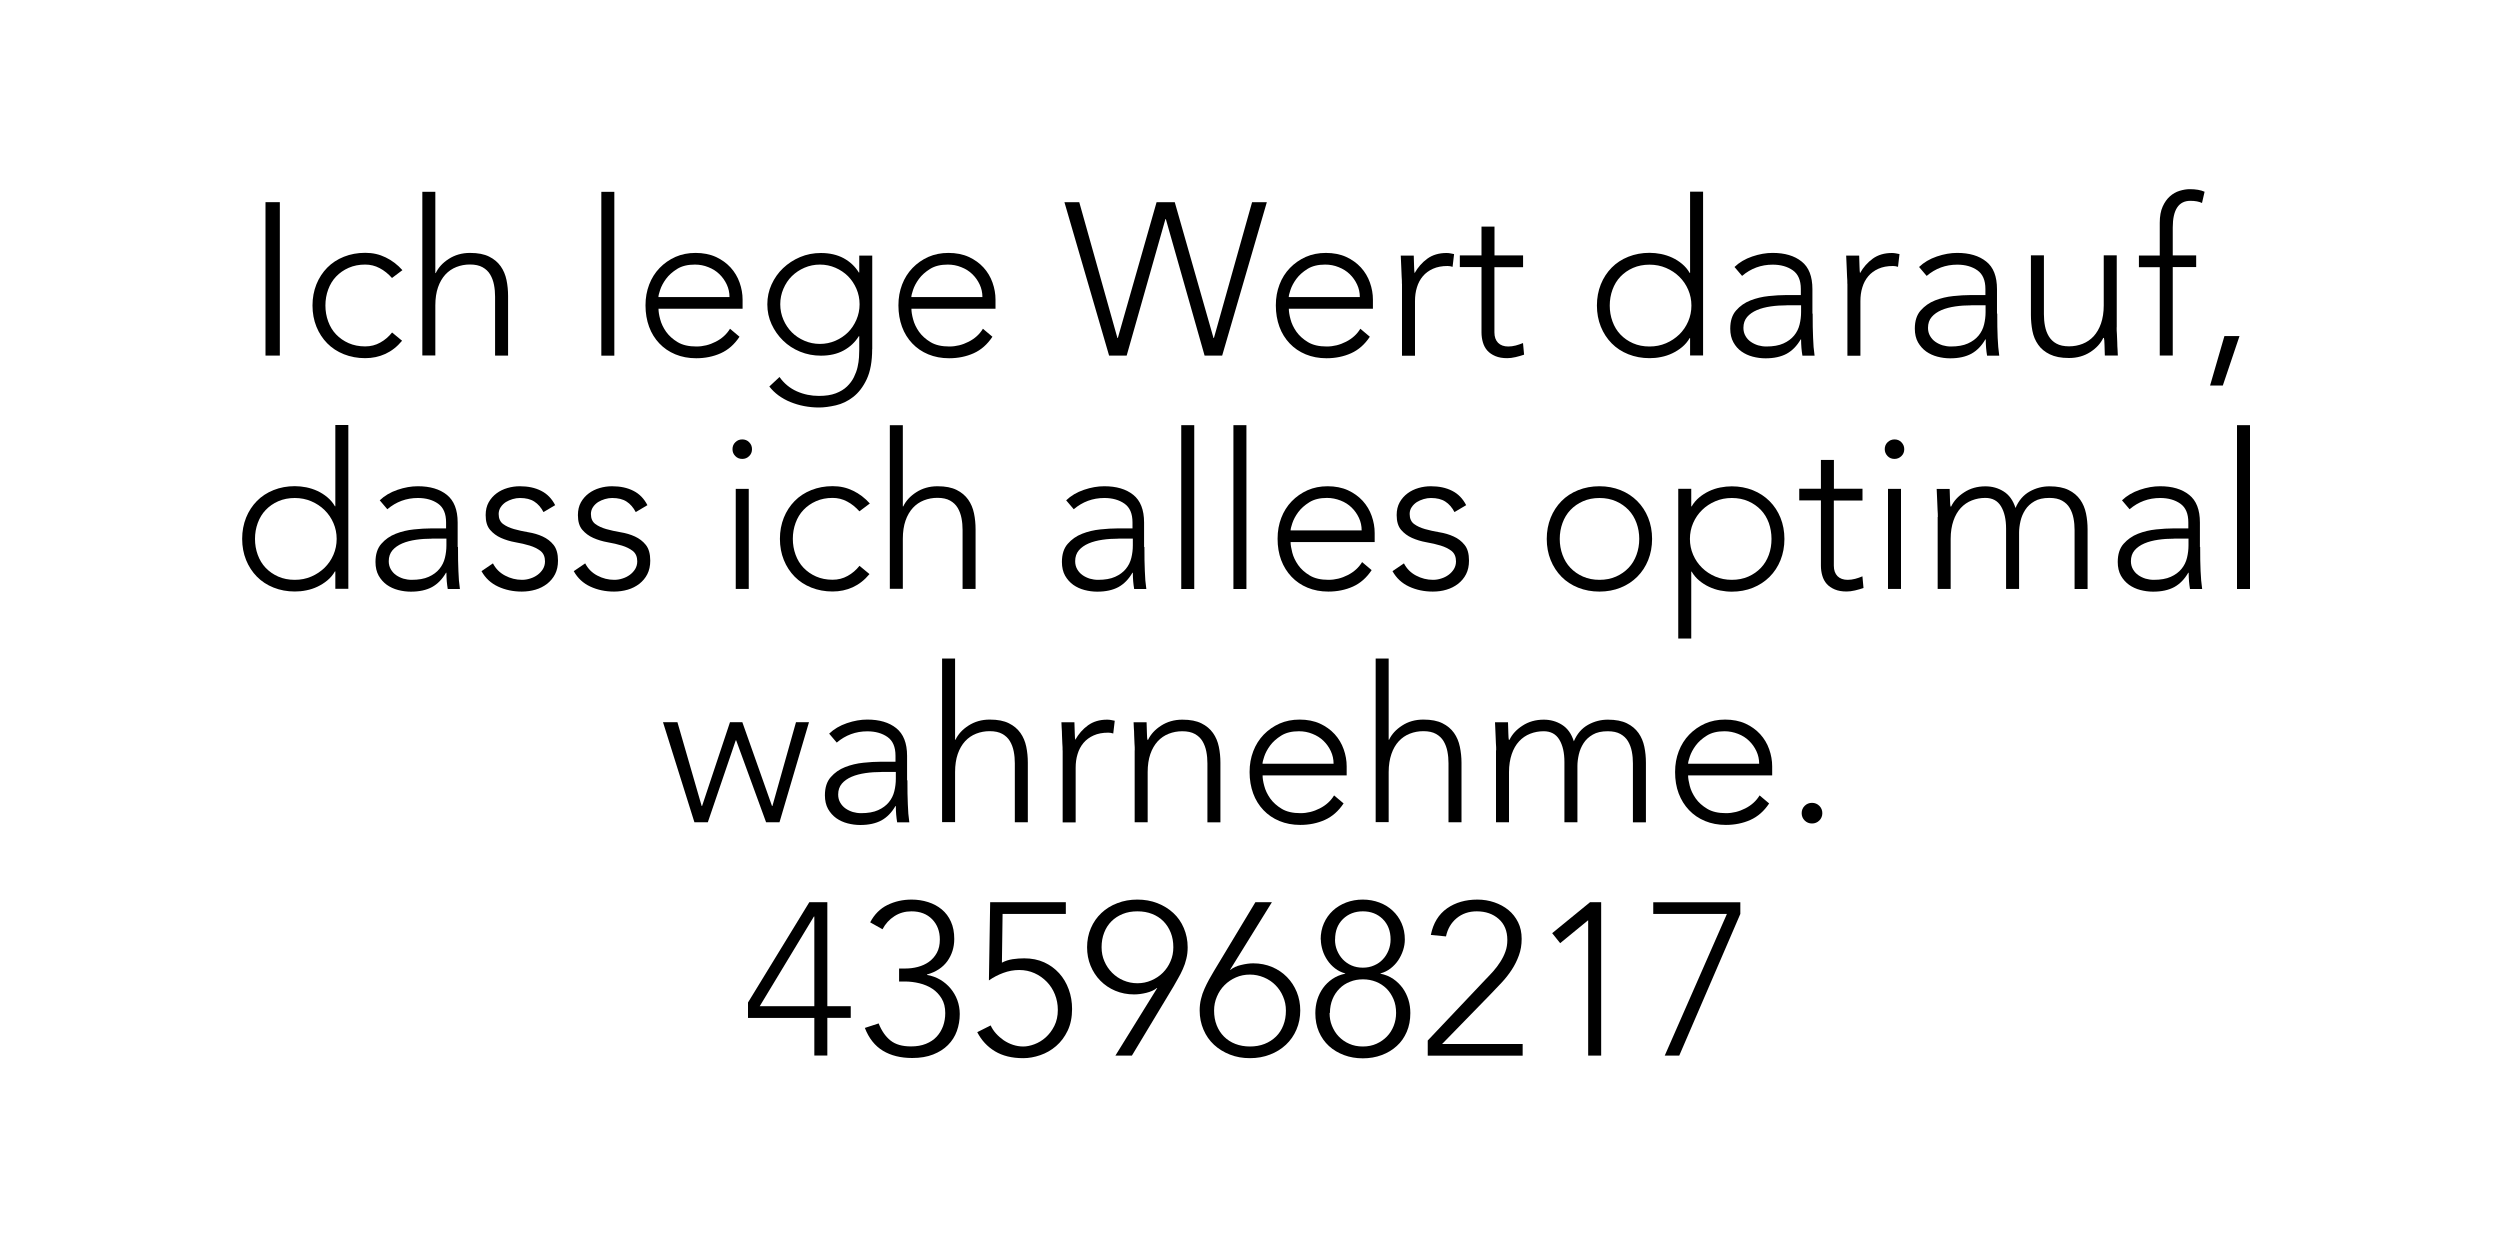 <?xml version="1.0" encoding="UTF-8"?> <svg xmlns="http://www.w3.org/2000/svg" id="Ebene_1" viewBox="0 0 300 150"><path d="M31.86,24.26h1.72v18.41h-1.72V24.26Z"></path><path d="M48.24,40.9c-.59,.71-1.26,1.23-2,1.57-.75,.34-1.55,.51-2.42,.51-.92,0-1.77-.16-2.55-.47-.78-.31-1.45-.75-2-1.31s-.99-1.23-1.3-2-.47-1.62-.47-2.54,.16-1.76,.47-2.54c.31-.77,.75-1.44,1.3-2,.55-.56,1.22-1,2-1.31,.78-.31,1.63-.47,2.55-.47s1.7,.18,2.46,.55c.75,.36,1.43,.88,2.01,1.53l-1.25,.94c-.45-.5-.94-.9-1.48-1.18-.54-.29-1.12-.43-1.74-.43-.73,0-1.39,.13-1.98,.39-.59,.26-1.09,.61-1.51,1.05-.42,.44-.73,.96-.95,1.56-.22,.6-.33,1.24-.33,1.91s.11,1.31,.33,1.91c.22,.6,.53,1.12,.95,1.56,.42,.44,.92,.79,1.51,1.05,.59,.26,1.25,.39,1.98,.39,.66,0,1.26-.15,1.81-.46,.55-.3,1.02-.71,1.42-1.21l1.2,.99Z"></path><path d="M50.68,23.02h1.56v9.75h.05c.31-.66,.83-1.23,1.56-1.7s1.58-.72,2.55-.72,1.7,.15,2.29,.44,1.05,.68,1.39,1.16,.57,1.03,.7,1.65c.13,.62,.19,1.27,.19,1.92v7.15h-1.56v-7.07c0-.49-.04-.96-.13-1.42-.09-.46-.24-.87-.46-1.24s-.52-.65-.91-.87c-.39-.22-.9-.33-1.52-.33-.57,0-1.11,.1-1.62,.3-.51,.2-.95,.5-1.33,.91-.37,.41-.67,.92-.88,1.53s-.32,1.34-.32,2.17v6.01h-1.56V23.02Z"></path><path d="M72.16,23.02h1.56v19.66h-1.56V23.02Z"></path><path d="M88.74,40.41c-.61,.92-1.36,1.58-2.25,1.98-.89,.4-1.88,.6-2.95,.6-.92,0-1.75-.16-2.5-.47-.75-.31-1.39-.75-1.92-1.31s-.95-1.23-1.23-2-.43-1.62-.43-2.56,.15-1.73,.44-2.5c.29-.76,.71-1.43,1.25-1.99,.54-.56,1.17-1,1.9-1.33,.73-.32,1.53-.48,2.42-.48s1.73,.16,2.43,.48c.7,.32,1.29,.75,1.77,1.27,.48,.53,.84,1.13,1.08,1.81,.24,.68,.36,1.36,.36,2.05v1.09h-10.09c0,.33,.06,.75,.2,1.26,.13,.51,.37,1.01,.71,1.5,.35,.49,.81,.9,1.39,1.25,.58,.35,1.33,.52,2.25,.52,.8,0,1.57-.19,2.31-.57,.75-.38,1.32-.9,1.72-1.56l1.14,.96Zm-1.2-4.76c0-.54-.11-1.04-.33-1.51-.22-.47-.51-.88-.88-1.24-.37-.36-.81-.64-1.33-.84-.51-.21-1.05-.31-1.62-.31-.85,0-1.56,.17-2.12,.52-.56,.35-1.01,.75-1.34,1.2-.33,.45-.56,.89-.7,1.31s-.21,.71-.21,.87h8.53Z"></path><path d="M104.66,41.89c0,1.49-.22,2.69-.65,3.61-.43,.92-.98,1.63-1.62,2.13s-1.35,.84-2.09,1.01c-.75,.17-1.42,.26-2.03,.26s-1.2-.06-1.78-.17c-.58-.11-1.13-.28-1.65-.49s-.99-.48-1.42-.79c-.42-.31-.79-.67-1.1-1.07l1.22-1.14c.55,.78,1.25,1.35,2.08,1.72s1.72,.55,2.65,.55c.8,0,1.47-.1,2.02-.31,.55-.21,1-.48,1.35-.82,.35-.34,.63-.71,.83-1.12s.35-.81,.44-1.22c.09-.41,.15-.79,.17-1.16,.02-.36,.03-.66,.03-.88v-1.66h-.05c-.45,.73-1.06,1.3-1.83,1.72-.77,.42-1.68,.62-2.72,.62-.88,0-1.72-.16-2.5-.48-.78-.32-1.46-.76-2.04-1.33s-1.04-1.22-1.38-1.96-.51-1.54-.51-2.39,.17-1.65,.51-2.39,.8-1.4,1.38-1.95,1.26-1,2.04-1.33c.78-.33,1.61-.49,2.5-.49,1.04,0,1.95,.21,2.72,.62,.77,.42,1.38,.99,1.83,1.72h.05v-2.03h1.56v11.23Zm-1.51-5.38c0-.66-.13-1.28-.38-1.86s-.59-1.08-1.01-1.51c-.43-.42-.93-.76-1.51-1.01-.58-.25-1.2-.38-1.86-.38s-1.28,.13-1.86,.38c-.58,.25-1.08,.59-1.51,1.01-.43,.42-.76,.93-1.01,1.51-.25,.58-.38,1.2-.38,1.86s.13,1.28,.38,1.86c.25,.58,.59,1.08,1.01,1.51,.42,.42,.93,.76,1.51,1.01,.58,.25,1.2,.38,1.86,.38s1.28-.13,1.86-.38c.58-.25,1.08-.59,1.51-1.01,.42-.42,.76-.93,1.01-1.51,.25-.58,.38-1.2,.38-1.86Z"></path><path d="M119.09,40.41c-.61,.92-1.36,1.58-2.25,1.98-.89,.4-1.88,.6-2.95,.6-.92,0-1.75-.16-2.5-.47-.75-.31-1.39-.75-1.92-1.31s-.95-1.23-1.23-2-.43-1.62-.43-2.56,.15-1.73,.44-2.5c.29-.76,.71-1.43,1.25-1.99,.54-.56,1.17-1,1.9-1.33,.73-.32,1.53-.48,2.42-.48s1.73,.16,2.43,.48c.7,.32,1.29,.75,1.77,1.27,.48,.53,.84,1.13,1.08,1.81,.24,.68,.36,1.36,.36,2.05v1.09h-10.09c0,.33,.06,.75,.2,1.26,.13,.51,.37,1.01,.71,1.5,.35,.49,.81,.9,1.39,1.25,.58,.35,1.33,.52,2.25,.52,.8,0,1.57-.19,2.31-.57,.75-.38,1.32-.9,1.72-1.56l1.14,.96Zm-1.2-4.76c0-.54-.11-1.04-.33-1.51-.22-.47-.51-.88-.88-1.24-.37-.36-.81-.64-1.33-.84-.51-.21-1.05-.31-1.62-.31-.85,0-1.56,.17-2.12,.52-.56,.35-1.01,.75-1.34,1.2-.33,.45-.56,.89-.7,1.31s-.21,.71-.21,.87h8.53Z"></path><path d="M127.74,24.26h1.77l4.58,16.3h.05l4.65-16.3h2.18l4.65,16.3h.05l4.58-16.3h1.77l-5.36,18.41h-2.11l-4.65-16.38h-.05l-4.65,16.38h-2.11l-5.36-18.41Z"></path><path d="M164.38,40.41c-.61,.92-1.36,1.58-2.25,1.98s-1.88,.6-2.95,.6c-.92,0-1.75-.16-2.5-.47-.75-.31-1.39-.75-1.92-1.31s-.95-1.23-1.23-2-.43-1.62-.43-2.56,.15-1.73,.44-2.5,.71-1.43,1.25-1.99,1.17-1,1.9-1.33c.73-.32,1.53-.48,2.42-.48s1.73,.16,2.43,.48c.7,.32,1.29,.75,1.77,1.27,.48,.53,.84,1.13,1.08,1.81s.36,1.36,.36,2.05v1.09h-10.09c0,.33,.06,.75,.2,1.26,.13,.51,.37,1.01,.71,1.5,.35,.49,.81,.9,1.39,1.25s1.33,.52,2.25,.52c.8,0,1.57-.19,2.31-.57,.75-.38,1.32-.9,1.72-1.56l1.14,.96Zm-1.2-4.76c0-.54-.11-1.04-.33-1.51-.22-.47-.51-.88-.88-1.24-.37-.36-.82-.64-1.33-.84-.51-.21-1.05-.31-1.62-.31-.85,0-1.56,.17-2.12,.52-.56,.35-1.01,.75-1.34,1.2-.33,.45-.56,.89-.7,1.31s-.21,.71-.21,.87h8.53Z"></path><path d="M168.23,34.04c0-.22,0-.5-.03-.82-.02-.32-.03-.65-.04-.97s-.02-.64-.04-.92-.03-.51-.03-.66h1.56c.02,.45,.03,.88,.04,1.3s.03,.69,.06,.81c.4-.71,.91-1.29,1.53-1.74,.62-.45,1.39-.68,2.29-.68,.16,0,.31,.01,.46,.04,.15,.03,.3,.06,.46,.09l-.18,1.53c-.21-.07-.41-.1-.6-.1-.68,0-1.26,.11-1.75,.33s-.9,.52-1.22,.9c-.32,.38-.56,.83-.71,1.34-.16,.51-.23,1.06-.23,1.65v6.55h-1.56v-8.63Z"></path><path d="M182.76,32.06h-3.43v7.83c0,.54,.15,.95,.44,1.25,.29,.29,.7,.44,1.22,.44,.29,0,.59-.04,.9-.12,.3-.08,.59-.18,.87-.3l.13,1.4c-.29,.1-.63,.2-1.01,.29-.38,.09-.72,.13-1.01,.13-.56,0-1.03-.08-1.43-.25-.4-.17-.72-.39-.96-.66s-.42-.6-.53-.98c-.11-.37-.17-.78-.17-1.21v-7.83h-2.6v-1.4h2.6v-3.46h1.56v3.46h3.43v1.4Z"></path><path d="M202.81,40.57h-.05c-.24,.42-.55,.78-.91,1.08-.36,.3-.76,.55-1.18,.75s-.87,.35-1.34,.44c-.47,.1-.93,.14-1.38,.14-.92,0-1.77-.16-2.55-.47-.78-.31-1.45-.75-2-1.31s-.99-1.23-1.3-2c-.31-.77-.47-1.62-.47-2.54s.16-1.76,.47-2.54c.31-.77,.75-1.44,1.3-2,.55-.56,1.22-1,2-1.31,.78-.31,1.63-.47,2.55-.47,.45,0,.91,.05,1.38,.14,.47,.1,.91,.24,1.34,.44s.82,.45,1.18,.75c.36,.3,.67,.66,.91,1.08h.05v-9.75h1.56v19.66h-1.56v-2.11Zm.16-3.9c0-.68-.13-1.31-.39-1.91-.26-.6-.62-1.12-1.07-1.56-.45-.44-.98-.79-1.59-1.05-.61-.26-1.27-.39-1.98-.39s-1.39,.13-1.98,.39c-.59,.26-1.09,.61-1.51,1.05-.42,.44-.73,.96-.95,1.56-.22,.6-.33,1.24-.33,1.91s.11,1.31,.33,1.91c.22,.6,.53,1.12,.95,1.56,.42,.44,.92,.79,1.51,1.05,.59,.26,1.25,.39,1.98,.39s1.37-.13,1.98-.39c.61-.26,1.13-.61,1.59-1.05,.45-.44,.81-.96,1.07-1.56s.39-1.24,.39-1.91Z"></path><path d="M217.52,37.63c0,.59,0,1.12,.01,1.59s.02,.9,.04,1.3c.02,.4,.04,.77,.06,1.12,.03,.35,.07,.69,.12,1.04h-1.46c-.1-.59-.16-1.24-.16-1.95h-.05c-.45,.78-1.01,1.35-1.68,1.72-.67,.36-1.51,.55-2.54,.55-.52,0-1.03-.07-1.53-.2s-.95-.34-1.35-.62-.72-.65-.97-1.1c-.25-.45-.38-1-.38-1.64,0-.92,.23-1.65,.7-2.18,.47-.54,1.04-.94,1.73-1.21s1.41-.44,2.18-.52,1.45-.12,2.04-.12h1.82v-.73c0-1.04-.32-1.79-.96-2.24-.64-.45-1.45-.68-2.42-.68-1.39,0-2.61,.45-3.67,1.35l-.91-1.07c.57-.55,1.28-.97,2.13-1.26s1.66-.43,2.44-.43c1.46,0,2.62,.34,3.48,1.03,.87,.68,1.3,1.79,1.3,3.32v2.94Zm-3.12-.99c-.66,0-1.3,.04-1.91,.13s-1.17,.23-1.66,.44-.89,.49-1.18,.83c-.29,.35-.44,.78-.44,1.3,0,.36,.08,.69,.25,.98,.16,.29,.38,.52,.64,.7,.26,.18,.55,.32,.87,.42,.32,.09,.65,.14,.98,.14,.83,0,1.52-.12,2.05-.36,.54-.24,.97-.56,1.29-.95,.32-.39,.54-.83,.66-1.33,.12-.49,.18-.99,.18-1.5v-.81h-1.72Z"></path><path d="M221.68,34.04c0-.22,0-.5-.03-.82-.02-.32-.03-.65-.04-.97s-.02-.64-.04-.92-.03-.51-.03-.66h1.56c.02,.45,.03,.88,.04,1.3s.03,.69,.06,.81c.4-.71,.91-1.29,1.53-1.74,.62-.45,1.39-.68,2.29-.68,.16,0,.31,.01,.46,.04,.15,.03,.3,.06,.46,.09l-.18,1.53c-.21-.07-.41-.1-.6-.1-.68,0-1.26,.11-1.75,.33s-.9,.52-1.22,.9c-.32,.38-.56,.83-.71,1.34-.16,.51-.23,1.06-.23,1.65v6.55h-1.56v-8.63Z"></path><path d="M239.67,37.63c0,.59,0,1.12,.01,1.59s.02,.9,.04,1.3c.02,.4,.04,.77,.07,1.12,.03,.35,.07,.69,.12,1.04h-1.46c-.1-.59-.16-1.24-.16-1.95h-.05c-.45,.78-1.01,1.35-1.68,1.72-.67,.36-1.51,.55-2.54,.55-.52,0-1.03-.07-1.53-.2s-.95-.34-1.35-.62c-.4-.29-.72-.65-.98-1.1-.25-.45-.38-1-.38-1.64,0-.92,.23-1.65,.7-2.18s1.04-.94,1.73-1.21,1.41-.44,2.18-.52c.77-.08,1.45-.12,2.04-.12h1.82v-.73c0-1.04-.32-1.79-.96-2.24-.64-.45-1.45-.68-2.42-.68-1.39,0-2.61,.45-3.67,1.35l-.91-1.07c.57-.55,1.28-.97,2.13-1.26,.85-.29,1.66-.43,2.44-.43,1.46,0,2.62,.34,3.48,1.03,.87,.68,1.3,1.79,1.3,3.32v2.94Zm-3.12-.99c-.66,0-1.3,.04-1.91,.13s-1.17,.23-1.66,.44c-.49,.21-.89,.49-1.18,.83s-.44,.78-.44,1.3c0,.36,.08,.69,.25,.98,.17,.29,.38,.52,.64,.7,.26,.18,.55,.32,.87,.42,.32,.09,.65,.14,.97,.14,.83,0,1.52-.12,2.05-.36,.54-.24,.97-.56,1.29-.95,.32-.39,.54-.83,.66-1.33s.18-.99,.18-1.5v-.81h-1.72Z"></path><path d="M254,39.29c0,.23,0,.5,.03,.82,.02,.32,.03,.65,.04,.97,0,.33,.02,.64,.04,.92,.02,.29,.03,.51,.03,.66h-1.56c-.02-.45-.03-.88-.04-1.3s-.03-.68-.07-.81h-.08c-.31,.66-.83,1.23-1.56,1.7s-1.58,.71-2.55,.71-1.7-.15-2.3-.44c-.6-.29-1.07-.68-1.4-1.16-.34-.48-.57-1.03-.69-1.65s-.18-1.27-.18-1.92v-7.15h1.56v7.07c0,.49,.04,.96,.13,1.42,.09,.46,.24,.87,.46,1.23,.22,.36,.52,.66,.91,.87,.39,.22,.9,.33,1.52,.33,.57,0,1.11-.1,1.62-.3,.51-.2,.95-.5,1.33-.91,.37-.41,.67-.92,.88-1.53s.33-1.34,.33-2.17v-6.01h1.56v8.63Z"></path><path d="M259.17,32.06h-2.5v-1.4h2.5v-3.93c0-.78,.12-1.43,.35-1.94,.23-.51,.52-.92,.87-1.23,.35-.31,.73-.53,1.16-.66s.83-.2,1.21-.2c.73,0,1.33,.1,1.79,.31l-.31,1.35c-.35-.17-.81-.26-1.4-.26-1.4,0-2.11,1.07-2.11,3.2v3.35h2.81v1.4h-2.81v10.61h-1.56v-10.61Z"></path><path d="M266.92,40.33h1.82l-2,5.93h-1.53l1.72-5.93Z"></path><path d="M40.24,68.57h-.05c-.24,.42-.55,.78-.91,1.08-.36,.3-.76,.55-1.18,.75s-.87,.35-1.34,.44c-.47,.1-.93,.14-1.38,.14-.92,0-1.77-.16-2.55-.47-.78-.31-1.45-.75-2-1.31s-.99-1.23-1.3-2-.47-1.62-.47-2.54,.16-1.76,.47-2.54c.31-.77,.75-1.44,1.3-2,.55-.56,1.22-1,2-1.31,.78-.31,1.63-.47,2.55-.47,.45,0,.91,.05,1.38,.14,.47,.1,.91,.24,1.34,.44s.82,.45,1.18,.75c.36,.3,.67,.66,.91,1.08h.05v-9.75h1.56v19.66h-1.56v-2.11Zm.16-3.9c0-.68-.13-1.31-.39-1.91-.26-.6-.62-1.12-1.07-1.56-.45-.44-.98-.79-1.59-1.05-.61-.26-1.27-.39-1.98-.39s-1.39,.13-1.98,.39c-.59,.26-1.09,.61-1.51,1.05-.42,.44-.73,.96-.95,1.56-.22,.6-.33,1.24-.33,1.91s.11,1.31,.33,1.91c.22,.6,.53,1.12,.95,1.56,.42,.44,.92,.79,1.51,1.05,.59,.26,1.25,.39,1.98,.39s1.37-.13,1.98-.39c.61-.26,1.13-.61,1.59-1.05,.45-.44,.81-.96,1.07-1.56,.26-.6,.39-1.24,.39-1.91Z"></path><path d="M54.96,65.63c0,.59,0,1.12,.01,1.59s.02,.9,.04,1.3c.02,.4,.04,.77,.06,1.12,.03,.35,.07,.69,.12,1.04h-1.46c-.1-.59-.16-1.24-.16-1.95h-.05c-.45,.78-1.01,1.35-1.68,1.72-.67,.36-1.51,.55-2.54,.55-.52,0-1.03-.07-1.53-.2s-.95-.34-1.35-.62c-.4-.29-.72-.65-.98-1.1-.25-.45-.38-1-.38-1.64,0-.92,.23-1.65,.7-2.18,.47-.54,1.04-.94,1.73-1.21s1.41-.44,2.18-.52c.77-.08,1.45-.12,2.04-.12h1.82v-.73c0-1.04-.32-1.79-.96-2.24-.64-.45-1.45-.68-2.42-.68-1.39,0-2.61,.45-3.67,1.35l-.91-1.07c.57-.55,1.28-.97,2.13-1.26,.85-.29,1.66-.43,2.44-.43,1.46,0,2.62,.34,3.48,1.03s1.3,1.79,1.3,3.32v2.94Zm-3.12-.99c-.66,0-1.3,.04-1.91,.13s-1.17,.23-1.66,.44c-.49,.21-.89,.49-1.18,.83-.29,.35-.44,.78-.44,1.3,0,.36,.08,.69,.25,.98s.38,.52,.64,.7c.26,.18,.55,.32,.87,.42,.32,.09,.65,.14,.98,.14,.83,0,1.52-.12,2.05-.36,.54-.24,.97-.56,1.29-.95,.32-.39,.54-.83,.66-1.33,.12-.49,.18-.99,.18-1.5v-.81h-1.72Z"></path><path d="M59.15,67.6c.33,.64,.81,1.13,1.46,1.47,.64,.34,1.32,.51,2.03,.51,.33,0,.66-.05,.99-.16,.33-.1,.62-.25,.88-.44,.26-.19,.47-.42,.64-.69,.16-.27,.25-.58,.25-.92,0-.55-.18-.97-.53-1.25-.36-.28-.79-.49-1.31-.65-.52-.16-1.09-.29-1.72-.4s-1.2-.29-1.72-.52c-.52-.23-.96-.56-1.31-.97-.36-.42-.53-1-.53-1.77,0-.59,.12-1.1,.36-1.53s.56-.79,.95-1.08c.39-.29,.83-.5,1.31-.64,.48-.14,.98-.21,1.48-.21,.99,0,1.84,.18,2.56,.55,.72,.36,1.28,.94,1.68,1.72l-1.4,.83c-.29-.55-.66-.98-1.1-1.26-.44-.29-1.02-.43-1.73-.43-.28,0-.57,.04-.87,.13-.3,.09-.58,.21-.82,.36-.24,.16-.45,.36-.61,.6-.16,.24-.25,.52-.25,.83,0,.54,.18,.94,.53,1.2,.35,.26,.79,.46,1.31,.61s1.09,.27,1.72,.38c.62,.1,1.2,.27,1.72,.51s.96,.57,1.31,1.01c.35,.44,.53,1.07,.53,1.89,0,.62-.12,1.17-.35,1.62-.23,.46-.56,.84-.96,1.16-.41,.31-.87,.55-1.39,.7s-1.07,.23-1.64,.23c-1.04,0-1.99-.2-2.85-.6-.86-.4-1.52-1.01-1.99-1.85l1.38-.94Z"></path><path d="M70.22,67.6c.33,.64,.81,1.13,1.46,1.47,.64,.34,1.32,.51,2.03,.51,.33,0,.66-.05,.99-.16,.33-.1,.62-.25,.88-.44,.26-.19,.47-.42,.64-.69,.16-.27,.25-.58,.25-.92,0-.55-.18-.97-.53-1.25-.36-.28-.79-.49-1.31-.65-.52-.16-1.09-.29-1.72-.4s-1.2-.29-1.72-.52c-.52-.23-.96-.56-1.31-.97-.36-.42-.53-1-.53-1.77,0-.59,.12-1.1,.36-1.53s.56-.79,.95-1.08c.39-.29,.83-.5,1.31-.64,.48-.14,.98-.21,1.48-.21,.99,0,1.84,.18,2.56,.55,.72,.36,1.28,.94,1.68,1.72l-1.4,.83c-.29-.55-.66-.98-1.1-1.26-.44-.29-1.02-.43-1.73-.43-.28,0-.57,.04-.87,.13-.3,.09-.58,.21-.82,.36-.24,.16-.45,.36-.61,.6-.16,.24-.25,.52-.25,.83,0,.54,.18,.94,.53,1.2,.35,.26,.79,.46,1.31,.61s1.09,.27,1.72,.38c.62,.1,1.2,.27,1.72,.51s.96,.57,1.31,1.01c.35,.44,.53,1.07,.53,1.89,0,.62-.12,1.17-.35,1.62-.23,.46-.56,.84-.96,1.16-.41,.31-.87,.55-1.39,.7s-1.07,.23-1.64,.23c-1.04,0-1.99-.2-2.85-.6-.86-.4-1.52-1.01-1.99-1.85l1.38-.94Z"></path><path d="M87.9,53.9c0-.33,.11-.61,.34-.83,.23-.23,.5-.34,.83-.34s.61,.11,.83,.34c.23,.23,.34,.5,.34,.83s-.11,.61-.34,.83c-.23,.23-.5,.34-.83,.34s-.61-.11-.83-.34c-.23-.23-.34-.5-.34-.83Zm.39,4.76h1.56v12.01h-1.56v-12.01Z"></path><path d="M104.33,68.9c-.59,.71-1.26,1.23-2,1.57-.75,.34-1.55,.51-2.42,.51-.92,0-1.77-.16-2.55-.47-.78-.31-1.45-.75-2-1.31s-.99-1.23-1.3-2-.47-1.62-.47-2.54,.16-1.76,.47-2.54c.31-.77,.75-1.44,1.3-2,.55-.56,1.22-1,2-1.31,.78-.31,1.63-.47,2.55-.47s1.7,.18,2.46,.55c.75,.36,1.43,.88,2.01,1.53l-1.25,.94c-.45-.5-.94-.9-1.48-1.18-.54-.29-1.12-.43-1.74-.43-.73,0-1.39,.13-1.98,.39-.59,.26-1.09,.61-1.51,1.05-.42,.44-.73,.96-.95,1.56-.22,.6-.33,1.24-.33,1.91s.11,1.31,.33,1.91c.22,.6,.53,1.12,.95,1.56,.42,.44,.92,.79,1.51,1.05,.59,.26,1.25,.39,1.98,.39,.66,0,1.26-.15,1.81-.46,.55-.3,1.02-.71,1.42-1.21l1.2,.99Z"></path><path d="M106.78,51.02h1.56v9.75h.05c.31-.66,.83-1.23,1.56-1.7s1.58-.72,2.55-.72,1.7,.15,2.29,.44,1.05,.68,1.39,1.16,.57,1.03,.7,1.65c.13,.62,.19,1.27,.19,1.92v7.15h-1.56v-7.07c0-.49-.04-.96-.13-1.42-.09-.46-.24-.87-.46-1.24s-.52-.65-.91-.87c-.39-.22-.9-.33-1.52-.33-.57,0-1.11,.1-1.62,.3-.51,.2-.95,.5-1.33,.91-.37,.41-.67,.92-.88,1.53s-.32,1.34-.32,2.17v6.01h-1.56v-19.66Z"></path><path d="M137.33,65.63c0,.59,0,1.12,.01,1.59s.02,.9,.04,1.3c.02,.4,.04,.77,.06,1.12,.03,.35,.07,.69,.12,1.04h-1.46c-.1-.59-.16-1.24-.16-1.95h-.05c-.45,.78-1.01,1.35-1.68,1.72-.67,.36-1.51,.55-2.54,.55-.52,0-1.03-.07-1.53-.2s-.95-.34-1.35-.62c-.4-.29-.72-.65-.98-1.1-.25-.45-.38-1-.38-1.64,0-.92,.23-1.65,.7-2.18,.47-.54,1.04-.94,1.73-1.21s1.41-.44,2.18-.52c.77-.08,1.45-.12,2.04-.12h1.82v-.73c0-1.04-.32-1.79-.96-2.24-.64-.45-1.45-.68-2.42-.68-1.39,0-2.61,.45-3.67,1.35l-.91-1.07c.57-.55,1.28-.97,2.13-1.26,.85-.29,1.66-.43,2.44-.43,1.46,0,2.62,.34,3.48,1.03s1.3,1.79,1.3,3.32v2.94Zm-3.12-.99c-.66,0-1.3,.04-1.91,.13s-1.17,.23-1.66,.44c-.49,.21-.89,.49-1.18,.83-.29,.35-.44,.78-.44,1.3,0,.36,.08,.69,.25,.98s.38,.52,.64,.7c.26,.18,.55,.32,.87,.42,.32,.09,.65,.14,.98,.14,.83,0,1.52-.12,2.05-.36,.54-.24,.97-.56,1.29-.95,.32-.39,.54-.83,.66-1.33,.12-.49,.18-.99,.18-1.5v-.81h-1.72Z"></path><path d="M141.75,51.02h1.56v19.66h-1.56v-19.66Z"></path><path d="M148.01,51.02h1.56v19.66h-1.56v-19.66Z"></path><path d="M164.6,68.41c-.61,.92-1.36,1.58-2.25,1.98-.89,.4-1.88,.6-2.95,.6-.92,0-1.75-.16-2.5-.47-.75-.31-1.39-.75-1.92-1.31s-.95-1.23-1.24-2-.43-1.62-.43-2.56,.15-1.73,.44-2.5c.29-.76,.71-1.43,1.25-1.99,.54-.56,1.17-1,1.9-1.33,.73-.32,1.53-.48,2.42-.48s1.73,.16,2.43,.48c.7,.32,1.29,.75,1.77,1.27,.48,.53,.84,1.13,1.08,1.81,.24,.68,.36,1.36,.36,2.05v1.09h-10.09c0,.33,.07,.75,.2,1.26,.13,.51,.37,1.01,.71,1.5s.81,.9,1.39,1.25c.58,.35,1.33,.52,2.25,.52,.8,0,1.57-.19,2.31-.57,.75-.38,1.32-.9,1.72-1.56l1.14,.96Zm-1.2-4.76c0-.54-.11-1.04-.33-1.51-.22-.47-.51-.88-.88-1.24s-.81-.64-1.33-.84-1.05-.31-1.62-.31c-.85,0-1.56,.17-2.12,.52s-1.01,.75-1.34,1.2c-.33,.45-.56,.89-.7,1.31s-.21,.71-.21,.87h8.53Z"></path><path d="M168.47,67.6c.33,.64,.81,1.13,1.46,1.47,.64,.34,1.32,.51,2.03,.51,.33,0,.66-.05,.99-.16,.33-.1,.62-.25,.88-.44,.26-.19,.47-.42,.64-.69,.16-.27,.25-.58,.25-.92,0-.55-.18-.97-.53-1.25-.36-.28-.79-.49-1.31-.65-.52-.16-1.09-.29-1.72-.4s-1.2-.29-1.72-.52c-.52-.23-.96-.56-1.31-.97s-.53-1-.53-1.77c0-.59,.12-1.1,.36-1.53,.24-.43,.56-.79,.95-1.08s.83-.5,1.31-.64c.48-.14,.98-.21,1.48-.21,.99,0,1.84,.18,2.56,.55,.72,.36,1.28,.94,1.68,1.72l-1.4,.83c-.29-.55-.66-.98-1.1-1.26-.44-.29-1.02-.43-1.73-.43-.28,0-.57,.04-.87,.13-.3,.09-.58,.21-.82,.36-.24,.16-.45,.36-.61,.6-.17,.24-.25,.52-.25,.83,0,.54,.18,.94,.53,1.2,.35,.26,.79,.46,1.31,.61,.52,.15,1.09,.27,1.72,.38,.62,.1,1.2,.27,1.72,.51,.52,.23,.96,.57,1.31,1.01,.36,.44,.53,1.07,.53,1.89,0,.62-.12,1.17-.35,1.62-.23,.46-.56,.84-.96,1.16-.41,.31-.87,.55-1.39,.7-.52,.16-1.07,.23-1.64,.23-1.04,0-1.99-.2-2.85-.6-.86-.4-1.52-1.01-1.99-1.85l1.38-.94Z"></path><path d="M185.61,64.67c0-.92,.16-1.76,.47-2.54,.31-.77,.75-1.44,1.3-2,.55-.56,1.22-1,2-1.31,.78-.31,1.63-.47,2.55-.47s1.76,.16,2.54,.47c.77,.31,1.44,.75,2,1.31,.56,.56,1,1.23,1.31,2,.31,.77,.47,1.62,.47,2.54s-.16,1.76-.47,2.54c-.31,.77-.75,1.44-1.31,2s-1.23,1-2,1.31c-.77,.31-1.62,.47-2.54,.47s-1.77-.16-2.55-.47c-.78-.31-1.45-.75-2-1.31s-.99-1.23-1.3-2c-.31-.77-.47-1.62-.47-2.54Zm1.56,0c0,.68,.11,1.31,.33,1.91,.22,.6,.53,1.12,.95,1.56,.42,.44,.92,.79,1.51,1.05,.59,.26,1.25,.39,1.98,.39s1.39-.13,1.98-.39c.59-.26,1.09-.61,1.51-1.05,.42-.44,.73-.96,.95-1.56s.33-1.24,.33-1.91-.11-1.31-.33-1.91c-.22-.6-.53-1.12-.95-1.56-.42-.44-.92-.79-1.51-1.05-.59-.26-1.25-.39-1.98-.39s-1.39,.13-1.98,.39c-.59,.26-1.09,.61-1.51,1.05-.42,.44-.73,.96-.95,1.56-.22,.6-.33,1.24-.33,1.91Z"></path><path d="M201.39,58.66h1.56v2.11h.05c.24-.42,.55-.78,.91-1.08,.36-.3,.76-.55,1.18-.75s.87-.35,1.34-.44c.47-.09,.93-.14,1.38-.14,.92,0,1.76,.16,2.54,.47,.77,.31,1.44,.75,2,1.31,.56,.56,1,1.23,1.31,2,.31,.77,.47,1.62,.47,2.54s-.16,1.76-.47,2.54c-.31,.77-.75,1.44-1.31,2s-1.23,1-2,1.31c-.77,.31-1.62,.47-2.54,.47-.45,0-.91-.05-1.38-.14-.47-.09-.91-.24-1.34-.44s-.82-.45-1.18-.75c-.36-.3-.67-.66-.91-1.08h-.05v8.03h-1.56v-17.94Zm1.4,6.01c0,.68,.13,1.31,.39,1.91s.62,1.12,1.07,1.56c.45,.44,.98,.79,1.59,1.05,.61,.26,1.26,.39,1.98,.39s1.39-.13,1.98-.39c.59-.26,1.09-.61,1.51-1.05,.42-.44,.73-.96,.95-1.56,.22-.6,.32-1.24,.32-1.91s-.11-1.31-.32-1.91c-.22-.6-.53-1.12-.95-1.56-.42-.44-.92-.79-1.51-1.05-.59-.26-1.25-.39-1.98-.39s-1.37,.13-1.98,.39c-.61,.26-1.14,.61-1.59,1.05-.45,.44-.81,.96-1.07,1.56-.26,.6-.39,1.24-.39,1.91Z"></path><path d="M223.49,60.06h-3.43v7.83c0,.54,.15,.95,.44,1.25,.29,.29,.7,.44,1.22,.44,.29,0,.59-.04,.9-.12,.3-.08,.59-.18,.87-.3l.13,1.4c-.29,.1-.63,.2-1.01,.29-.38,.09-.72,.13-1.01,.13-.56,0-1.03-.08-1.43-.25-.4-.17-.72-.39-.96-.66s-.42-.6-.53-.98c-.11-.37-.17-.78-.17-1.21v-7.83h-2.6v-1.4h2.6v-3.46h1.56v3.46h3.43v1.4Z"></path><path d="M226.17,53.9c0-.33,.11-.61,.34-.83s.5-.34,.83-.34,.61,.11,.83,.34,.34,.5,.34,.83-.11,.61-.34,.83-.5,.34-.83,.34-.61-.11-.83-.34-.34-.5-.34-.83Zm.39,4.76h1.56v12.01h-1.56v-12.01Z"></path><path d="M232.54,62.04c0-.22,0-.5-.03-.82-.02-.32-.03-.65-.04-.97s-.02-.64-.04-.92-.03-.51-.03-.66h1.56c.02,.45,.03,.88,.04,1.3s.03,.69,.06,.81h.08c.31-.66,.83-1.23,1.56-1.7,.73-.48,1.58-.72,2.55-.72,.8,0,1.53,.2,2.18,.61,.66,.41,1.14,1.07,1.43,1.99,.38-.9,.95-1.56,1.7-1.98,.75-.42,1.55-.62,2.38-.62,.94,0,1.7,.15,2.29,.44,.59,.29,1.05,.68,1.39,1.16s.57,1.03,.7,1.65,.19,1.27,.19,1.92v7.15h-1.56v-7.07c0-.49-.04-.96-.13-1.42-.09-.46-.24-.87-.46-1.24s-.52-.65-.91-.87c-.39-.22-.9-.33-1.52-.33-.73,0-1.33,.13-1.79,.4-.47,.27-.84,.61-1.11,1.03-.27,.42-.46,.87-.57,1.35-.11,.49-.17,.95-.17,1.38v6.76h-1.56v-7.23c0-1.11-.2-2-.61-2.68-.41-.68-1.04-1.01-1.88-1.01-.57,0-1.11,.1-1.62,.3-.51,.2-.95,.5-1.33,.91s-.67,.92-.88,1.53-.33,1.34-.33,2.17v6.01h-1.56v-8.63Z"></path><path d="M264.02,65.63c0,.59,0,1.12,.01,1.59s.02,.9,.04,1.3c.02,.4,.04,.77,.07,1.12,.03,.35,.07,.69,.12,1.04h-1.46c-.1-.59-.16-1.24-.16-1.95h-.05c-.45,.78-1.01,1.35-1.68,1.72-.67,.36-1.51,.55-2.54,.55-.52,0-1.03-.07-1.53-.2s-.95-.34-1.35-.62c-.4-.29-.72-.65-.98-1.1-.25-.45-.38-1-.38-1.64,0-.92,.23-1.65,.7-2.18s1.04-.94,1.73-1.21,1.41-.44,2.18-.52c.77-.08,1.45-.12,2.04-.12h1.82v-.73c0-1.04-.32-1.79-.96-2.24-.64-.45-1.45-.68-2.42-.68-1.39,0-2.61,.45-3.67,1.35l-.91-1.07c.57-.55,1.28-.97,2.13-1.26,.85-.29,1.66-.43,2.44-.43,1.46,0,2.62,.34,3.48,1.03,.87,.68,1.3,1.79,1.3,3.32v2.94Zm-3.12-.99c-.66,0-1.3,.04-1.91,.13s-1.17,.23-1.66,.44c-.49,.21-.89,.49-1.18,.83s-.44,.78-.44,1.3c0,.36,.08,.69,.25,.98,.17,.29,.38,.52,.64,.7,.26,.18,.55,.32,.87,.42,.32,.09,.65,.14,.97,.14,.83,0,1.52-.12,2.05-.36,.54-.24,.97-.56,1.29-.95,.32-.39,.54-.83,.66-1.33s.18-.99,.18-1.5v-.81h-1.72Z"></path><path d="M268.44,51.02h1.56v19.66h-1.56v-19.66Z"></path><path d="M79.57,86.66h1.72l2.91,10.06h.05l3.35-10.06h1.48l3.56,10.06h.05l2.83-10.06h1.56l-3.54,12.01h-1.61l-3.59-9.83h-.05l-3.35,9.83h-1.61l-3.77-12.01Z"></path><path d="M108.89,93.63c0,.59,0,1.12,.01,1.59s.02,.9,.04,1.3c.02,.4,.04,.77,.06,1.12,.03,.35,.07,.69,.12,1.04h-1.46c-.1-.59-.16-1.24-.16-1.95h-.05c-.45,.78-1.01,1.35-1.68,1.72-.67,.36-1.51,.55-2.54,.55-.52,0-1.03-.07-1.53-.2s-.95-.34-1.35-.62c-.4-.29-.72-.65-.98-1.1-.25-.45-.38-1-.38-1.64,0-.92,.23-1.65,.7-2.18,.47-.54,1.04-.94,1.73-1.21s1.41-.44,2.18-.52c.77-.08,1.45-.12,2.04-.12h1.82v-.73c0-1.04-.32-1.79-.96-2.24-.64-.45-1.45-.68-2.42-.68-1.39,0-2.61,.45-3.67,1.35l-.91-1.07c.57-.55,1.28-.97,2.13-1.26,.85-.29,1.66-.43,2.44-.43,1.46,0,2.62,.34,3.48,1.03s1.3,1.79,1.3,3.32v2.94Zm-3.12-.99c-.66,0-1.3,.04-1.91,.13s-1.17,.23-1.66,.44c-.49,.21-.89,.49-1.18,.83-.29,.35-.44,.78-.44,1.3,0,.36,.08,.69,.25,.98s.38,.52,.64,.7c.26,.18,.55,.32,.87,.42,.32,.09,.65,.14,.98,.14,.83,0,1.52-.12,2.05-.36,.54-.24,.97-.56,1.29-.95,.32-.39,.54-.83,.66-1.33,.12-.49,.18-.99,.18-1.5v-.81h-1.72Z"></path><path d="M113.05,79.02h1.56v9.75h.05c.31-.66,.83-1.23,1.56-1.7s1.58-.72,2.55-.72,1.7,.15,2.29,.44,1.05,.68,1.39,1.16,.57,1.03,.7,1.65c.13,.62,.19,1.27,.19,1.92v7.15h-1.56v-7.07c0-.49-.04-.96-.13-1.42-.09-.46-.24-.87-.46-1.24s-.52-.65-.91-.87c-.39-.22-.9-.33-1.52-.33-.57,0-1.11,.1-1.62,.3-.51,.2-.95,.5-1.33,.91-.37,.41-.67,.92-.88,1.53s-.32,1.34-.32,2.17v6.01h-1.56v-19.66Z"></path><path d="M127.51,90.04c0-.22,0-.5-.03-.82-.02-.32-.03-.65-.04-.97,0-.33-.02-.64-.04-.92-.02-.29-.03-.51-.03-.66h1.56c.02,.45,.03,.88,.04,1.3s.03,.69,.06,.81c.4-.71,.91-1.29,1.53-1.74,.62-.45,1.39-.68,2.29-.68,.16,0,.31,.01,.46,.04,.15,.03,.3,.06,.46,.09l-.18,1.53c-.21-.07-.41-.1-.6-.1-.68,0-1.26,.11-1.75,.33s-.9,.52-1.22,.9c-.32,.38-.56,.83-.71,1.34-.16,.51-.23,1.06-.23,1.65v6.55h-1.56v-8.63Z"></path><path d="M136.17,90.04c0-.22,0-.5-.03-.82-.02-.32-.03-.65-.04-.97,0-.33-.02-.64-.04-.92-.02-.29-.03-.51-.03-.66h1.56c.02,.45,.03,.88,.04,1.3s.03,.69,.06,.81h.08c.31-.66,.83-1.23,1.56-1.7s1.58-.72,2.55-.72,1.7,.15,2.29,.44,1.05,.68,1.39,1.16,.57,1.03,.7,1.65c.13,.62,.19,1.27,.19,1.92v7.15h-1.56v-7.07c0-.49-.04-.96-.13-1.42-.09-.46-.24-.87-.46-1.24s-.52-.65-.91-.87c-.39-.22-.9-.33-1.52-.33-.57,0-1.11,.1-1.62,.3-.51,.2-.95,.5-1.33,.91-.37,.41-.67,.92-.88,1.53s-.32,1.34-.32,2.17v6.01h-1.56v-8.63Z"></path><path d="M161.23,96.41c-.61,.92-1.36,1.58-2.25,1.98s-1.88,.6-2.95,.6c-.92,0-1.75-.16-2.5-.47-.75-.31-1.39-.75-1.92-1.31s-.95-1.23-1.23-2-.43-1.62-.43-2.56,.15-1.73,.44-2.5c.29-.76,.71-1.43,1.25-1.99s1.17-1,1.9-1.33c.73-.32,1.53-.48,2.42-.48s1.73,.16,2.43,.48c.7,.32,1.29,.75,1.77,1.27,.48,.53,.84,1.13,1.08,1.81s.36,1.36,.36,2.05v1.09h-10.09c0,.33,.06,.75,.2,1.26,.13,.51,.37,1.01,.71,1.5,.35,.49,.81,.9,1.39,1.25s1.33,.52,2.25,.52c.8,0,1.57-.19,2.31-.57,.75-.38,1.32-.9,1.72-1.56l1.14,.96Zm-1.2-4.76c0-.54-.11-1.04-.33-1.51-.22-.47-.51-.88-.88-1.24-.37-.36-.82-.64-1.33-.84-.51-.21-1.05-.31-1.62-.31-.85,0-1.56,.17-2.12,.52-.56,.35-1.01,.75-1.34,1.2-.33,.45-.56,.89-.7,1.31s-.21,.71-.21,.87h8.53Z"></path><path d="M165.08,79.02h1.56v9.75h.05c.31-.66,.83-1.23,1.56-1.7,.73-.48,1.58-.72,2.55-.72s1.7,.15,2.29,.44c.59,.29,1.05,.68,1.39,1.16s.57,1.03,.7,1.65,.2,1.27,.2,1.92v7.15h-1.56v-7.07c0-.49-.04-.96-.13-1.42-.09-.46-.24-.87-.46-1.24s-.52-.65-.91-.87c-.39-.22-.9-.33-1.52-.33-.57,0-1.11,.1-1.62,.3-.51,.2-.95,.5-1.33,.91s-.67,.92-.88,1.53-.33,1.34-.33,2.17v6.01h-1.56v-19.66Z"></path><path d="M179.54,90.04c0-.22,0-.5-.03-.82-.02-.32-.03-.65-.04-.97s-.02-.64-.04-.92-.03-.51-.03-.66h1.56c.02,.45,.03,.88,.04,1.3s.03,.69,.06,.81h.08c.31-.66,.83-1.23,1.56-1.7,.73-.48,1.58-.72,2.55-.72,.8,0,1.53,.2,2.18,.61,.66,.41,1.14,1.07,1.43,1.99,.38-.9,.95-1.56,1.7-1.98,.75-.42,1.55-.62,2.38-.62,.94,0,1.7,.15,2.29,.44,.59,.29,1.05,.68,1.39,1.16s.57,1.03,.7,1.65,.19,1.27,.19,1.92v7.15h-1.56v-7.07c0-.49-.04-.96-.13-1.42-.09-.46-.24-.87-.46-1.24s-.52-.65-.91-.87c-.39-.22-.9-.33-1.52-.33-.73,0-1.33,.13-1.79,.4-.47,.27-.84,.61-1.11,1.03-.27,.42-.46,.87-.57,1.35-.11,.49-.17,.95-.17,1.38v6.76h-1.56v-7.23c0-1.11-.2-2-.61-2.68-.41-.68-1.04-1.01-1.88-1.01-.57,0-1.11,.1-1.62,.3-.51,.2-.95,.5-1.33,.91s-.67,.92-.88,1.53-.33,1.34-.33,2.17v6.01h-1.56v-8.63Z"></path><path d="M212.3,96.41c-.61,.92-1.36,1.58-2.25,1.98-.89,.4-1.88,.6-2.95,.6-.92,0-1.75-.16-2.5-.47-.75-.31-1.39-.75-1.92-1.31s-.95-1.23-1.24-2-.43-1.62-.43-2.56,.15-1.73,.44-2.5c.29-.76,.71-1.43,1.25-1.99,.54-.56,1.17-1,1.9-1.33,.73-.32,1.53-.48,2.42-.48s1.73,.16,2.43,.48c.7,.32,1.29,.75,1.77,1.27,.48,.53,.84,1.13,1.08,1.81,.24,.68,.36,1.36,.36,2.05v1.09h-10.09c0,.33,.07,.75,.2,1.26,.13,.51,.37,1.01,.71,1.5s.81,.9,1.39,1.25c.58,.35,1.33,.52,2.25,.52,.8,0,1.57-.19,2.31-.57,.75-.38,1.32-.9,1.72-1.56l1.14,.96Zm-1.2-4.76c0-.54-.11-1.04-.33-1.51-.22-.47-.51-.88-.88-1.24s-.81-.64-1.33-.84-1.05-.31-1.62-.31c-.85,0-1.56,.17-2.12,.52s-1.01,.75-1.34,1.2c-.33,.45-.56,.89-.7,1.31s-.21,.71-.21,.87h8.53Z"></path><path d="M216.2,97.58c0-.35,.12-.64,.36-.88s.54-.36,.88-.36,.64,.12,.88,.36c.24,.24,.36,.54,.36,.88s-.12,.64-.36,.88-.54,.36-.88,.36-.64-.12-.88-.36c-.24-.24-.36-.54-.36-.88Z"></path><path d="M97.72,122.15h-7.96v-1.85l7.36-12.04h2.16v12.48h2.81v1.4h-2.81v4.52h-1.56v-4.52Zm0-12.17h-.05l-6.5,10.76h6.55v-10.76Z"></path><path d="M105.44,122.82c.35,.88,.82,1.56,1.42,2.04,.6,.48,1.42,.71,2.46,.71,.68,0,1.27-.1,1.79-.31s.95-.49,1.29-.86,.59-.79,.77-1.27c.17-.48,.26-1,.26-1.56,0-.68-.14-1.26-.43-1.74s-.66-.88-1.12-1.18c-.46-.3-.98-.52-1.56-.66s-1.17-.21-1.75-.21h-.68v-1.56h.78c.48,0,.98-.06,1.47-.19,.49-.13,.94-.33,1.33-.61s.71-.64,.95-1.08c.24-.44,.36-.97,.36-1.6,0-.99-.31-1.8-.92-2.43-.62-.63-1.44-.95-2.48-.95-.76,0-1.45,.19-2.05,.58-.61,.39-1.08,.91-1.43,1.57l-1.48-.83c.5-.95,1.19-1.65,2.07-2.08,.88-.43,1.84-.65,2.9-.65,.69,0,1.35,.1,1.98,.3s1.17,.49,1.64,.88c.47,.39,.84,.88,1.1,1.47,.27,.59,.4,1.28,.4,2.08,0,1-.28,1.89-.83,2.66-.56,.77-1.37,1.3-2.44,1.6v.05c.59,.1,1.12,.3,1.6,.58,.48,.29,.89,.64,1.23,1.05s.62,.88,.81,1.4c.19,.52,.29,1.08,.29,1.66,0,.73-.12,1.41-.35,2.05-.23,.64-.59,1.2-1.07,1.68-.48,.48-1.07,.85-1.78,1.13-.71,.28-1.54,.42-2.5,.42-1.39,0-2.56-.29-3.52-.87-.96-.58-1.69-1.5-2.17-2.74l1.69-.55Z"></path><path d="M127.9,109.67h-7.59l-.08,5.85c.4-.21,.83-.35,1.3-.42,.47-.07,.93-.1,1.38-.1,.89,0,1.68,.16,2.39,.48,.7,.32,1.3,.76,1.8,1.31s.88,1.2,1.15,1.94c.27,.74,.4,1.52,.4,2.35,0,.99-.18,1.86-.53,2.6-.36,.75-.82,1.36-1.39,1.85-.57,.49-1.2,.85-1.9,1.09s-1.38,.36-2.05,.36c-1.35,0-2.48-.28-3.39-.83s-1.62-1.32-2.12-2.29l1.61-.81c.16,.35,.37,.67,.64,.97,.27,.3,.58,.57,.92,.81,.35,.23,.72,.42,1.12,.55,.4,.13,.81,.2,1.22,.2s.87-.09,1.35-.27c.48-.18,.94-.45,1.35-.82s.76-.82,1.04-1.38,.42-1.2,.42-1.92c0-.66-.12-1.28-.35-1.86-.23-.58-.56-1.09-.98-1.52-.42-.43-.91-.78-1.47-1.03-.56-.25-1.17-.38-1.83-.38s-1.3,.12-1.92,.35c-.62,.23-1.2,.53-1.72,.9l.15-9.39h9.08v1.4Z"></path><path d="M138.87,118.56h-.05c-.31,.26-.73,.45-1.26,.58-.53,.13-1.02,.19-1.47,.19-.81,0-1.57-.15-2.26-.44s-1.29-.7-1.79-1.21c-.5-.51-.89-1.11-1.17-1.79-.28-.68-.42-1.43-.42-2.22s.15-1.6,.46-2.3c.3-.7,.72-1.3,1.26-1.81s1.17-.9,1.91-1.18c.74-.29,1.54-.43,2.4-.43s1.67,.14,2.41,.43c.74,.29,1.37,.68,1.91,1.18,.54,.5,.96,1.1,1.26,1.81s.46,1.47,.46,2.3c0,.49-.05,.95-.16,1.38-.1,.43-.24,.85-.42,1.24-.17,.39-.36,.76-.56,1.1-.2,.35-.39,.68-.56,.99l-4.99,8.29h-1.98l5.02-8.11Zm-2.39-.57c.59,0,1.15-.11,1.68-.34,.53-.23,.99-.53,1.38-.92,.39-.39,.7-.85,.92-1.37,.23-.52,.34-1.08,.34-1.69,0-.64-.1-1.23-.31-1.75-.21-.53-.5-.98-.88-1.37-.38-.38-.84-.68-1.36-.88-.53-.21-1.11-.31-1.76-.31s-1.23,.1-1.75,.31-.98,.5-1.36,.88-.68,.84-.88,1.37c-.21,.53-.31,1.11-.31,1.75,0,.61,.11,1.17,.34,1.69,.22,.52,.53,.97,.92,1.37,.39,.39,.84,.7,1.36,.92s1.08,.34,1.69,.34Z"></path><path d="M147.61,116.38h.05c.31-.26,.73-.46,1.26-.58,.53-.13,1.02-.2,1.47-.2,.81,0,1.57,.15,2.26,.44,.69,.29,1.29,.7,1.79,1.21,.5,.51,.89,1.11,1.17,1.79,.28,.68,.42,1.43,.42,2.22s-.15,1.6-.46,2.3c-.3,.7-.72,1.3-1.26,1.81-.54,.5-1.17,.9-1.91,1.18-.74,.29-1.54,.43-2.41,.43s-1.67-.14-2.4-.43c-.74-.29-1.37-.68-1.91-1.18s-.96-1.1-1.26-1.81c-.3-.7-.46-1.47-.46-2.3,0-.48,.05-.94,.16-1.38,.1-.43,.24-.84,.42-1.23,.17-.39,.36-.76,.55-1.11,.19-.35,.38-.68,.57-.99l4.99-8.29h1.98l-5.02,8.11Zm2.39,.57c-.61,0-1.17,.11-1.69,.34-.52,.23-.97,.53-1.36,.92s-.7,.85-.92,1.38c-.23,.53-.34,1.09-.34,1.68,0,.64,.1,1.23,.31,1.76,.21,.53,.5,.98,.88,1.36,.38,.38,.84,.68,1.36,.88s1.11,.31,1.75,.31,1.23-.1,1.76-.31c.53-.21,.98-.5,1.37-.88s.68-.84,.88-1.36c.21-.53,.31-1.11,.31-1.76,0-.59-.11-1.15-.34-1.68-.22-.53-.53-.99-.92-1.38-.39-.39-.85-.7-1.38-.92-.53-.22-1.09-.34-1.68-.34Z"></path><path d="M158.48,112.74c0-.71,.13-1.36,.39-1.95,.26-.59,.62-1.09,1.07-1.51,.45-.42,.98-.74,1.6-.98,.62-.23,1.28-.35,1.99-.35s1.37,.12,1.99,.35c.62,.23,1.15,.56,1.6,.98,.45,.42,.81,.92,1.07,1.51,.26,.59,.39,1.24,.39,1.95,0,.43-.07,.86-.21,1.29s-.33,.82-.58,1.2c-.25,.37-.56,.7-.92,.98s-.77,.48-1.22,.6v.03c.59,.12,1.1,.33,1.55,.64,.44,.3,.81,.67,1.12,1.09,.3,.42,.53,.89,.69,1.4,.16,.51,.23,1.04,.23,1.6,0,.83-.14,1.58-.43,2.25-.29,.67-.68,1.24-1.2,1.7-.51,.47-1.11,.83-1.81,1.09-.69,.26-1.45,.39-2.26,.39s-1.57-.13-2.26-.39c-.69-.26-1.3-.62-1.81-1.09-.51-.47-.91-1.04-1.2-1.7-.29-.67-.43-1.42-.43-2.25,0-.55,.08-1.09,.23-1.6,.16-.51,.39-.98,.69-1.4,.3-.42,.68-.79,1.12-1.09,.44-.3,.96-.52,1.55-.64v-.03c-.45-.12-.86-.32-1.22-.6s-.67-.6-.92-.98c-.25-.37-.45-.77-.58-1.2s-.21-.85-.21-1.29Zm1.07,8.81c0,.56,.09,1.08,.29,1.56s.46,.91,.81,1.27c.35,.36,.76,.66,1.25,.87,.48,.22,1.03,.33,1.64,.33s1.15-.11,1.64-.33c.49-.22,.9-.51,1.25-.87,.35-.36,.62-.79,.81-1.27,.19-.49,.29-1,.29-1.56,0-.61-.1-1.16-.31-1.65s-.49-.92-.84-1.27c-.36-.35-.78-.63-1.26-.82-.49-.19-1-.29-1.56-.29s-1.08,.09-1.56,.29c-.49,.19-.91,.46-1.26,.82-.36,.36-.64,.78-.84,1.27s-.31,1.04-.31,1.65Zm.65-8.81c0,.47,.08,.91,.25,1.31,.17,.41,.39,.76,.68,1.07,.29,.3,.63,.55,1.04,.73,.41,.18,.86,.27,1.37,.27s.94-.09,1.35-.27c.42-.18,.77-.42,1.05-.73,.29-.3,.51-.66,.68-1.07,.16-.41,.25-.84,.25-1.31,0-1.02-.32-1.84-.95-2.46s-1.43-.92-2.38-.92-1.75,.31-2.38,.92-.95,1.43-.95,2.46Z"></path><path d="M171.34,124.85l6.92-7.31c.31-.31,.62-.65,.94-1,.31-.35,.59-.73,.84-1.12,.25-.39,.46-.8,.61-1.23,.16-.43,.23-.9,.23-1.4,0-1.07-.35-1.92-1.04-2.52-.69-.61-1.57-.91-2.63-.91-.95,0-1.76,.28-2.42,.83-.66,.55-1.08,1.28-1.27,2.18l-1.82-.18c.29-1.42,.94-2.48,1.95-3.19,1-.7,2.22-1.05,3.64-1.05,.71,0,1.39,.11,2.03,.33,.64,.22,1.2,.52,1.69,.92s.87,.89,1.16,1.47c.29,.58,.43,1.24,.43,1.99s-.11,1.37-.33,1.98c-.22,.61-.5,1.18-.86,1.73s-.76,1.06-1.22,1.55c-.46,.49-.92,.97-1.39,1.46l-5.75,5.9h9.67v1.4h-11.39v-1.82Z"></path><path d="M190.58,110.45h-.03l-3.33,2.73-.96-1.2,4.55-3.72h1.33v18.41h-1.56v-16.22Z"></path><path d="M208.84,109.67l-7.33,17h-1.74l7.46-17h-8.84v-1.4h10.45v1.4Z"></path></svg> 